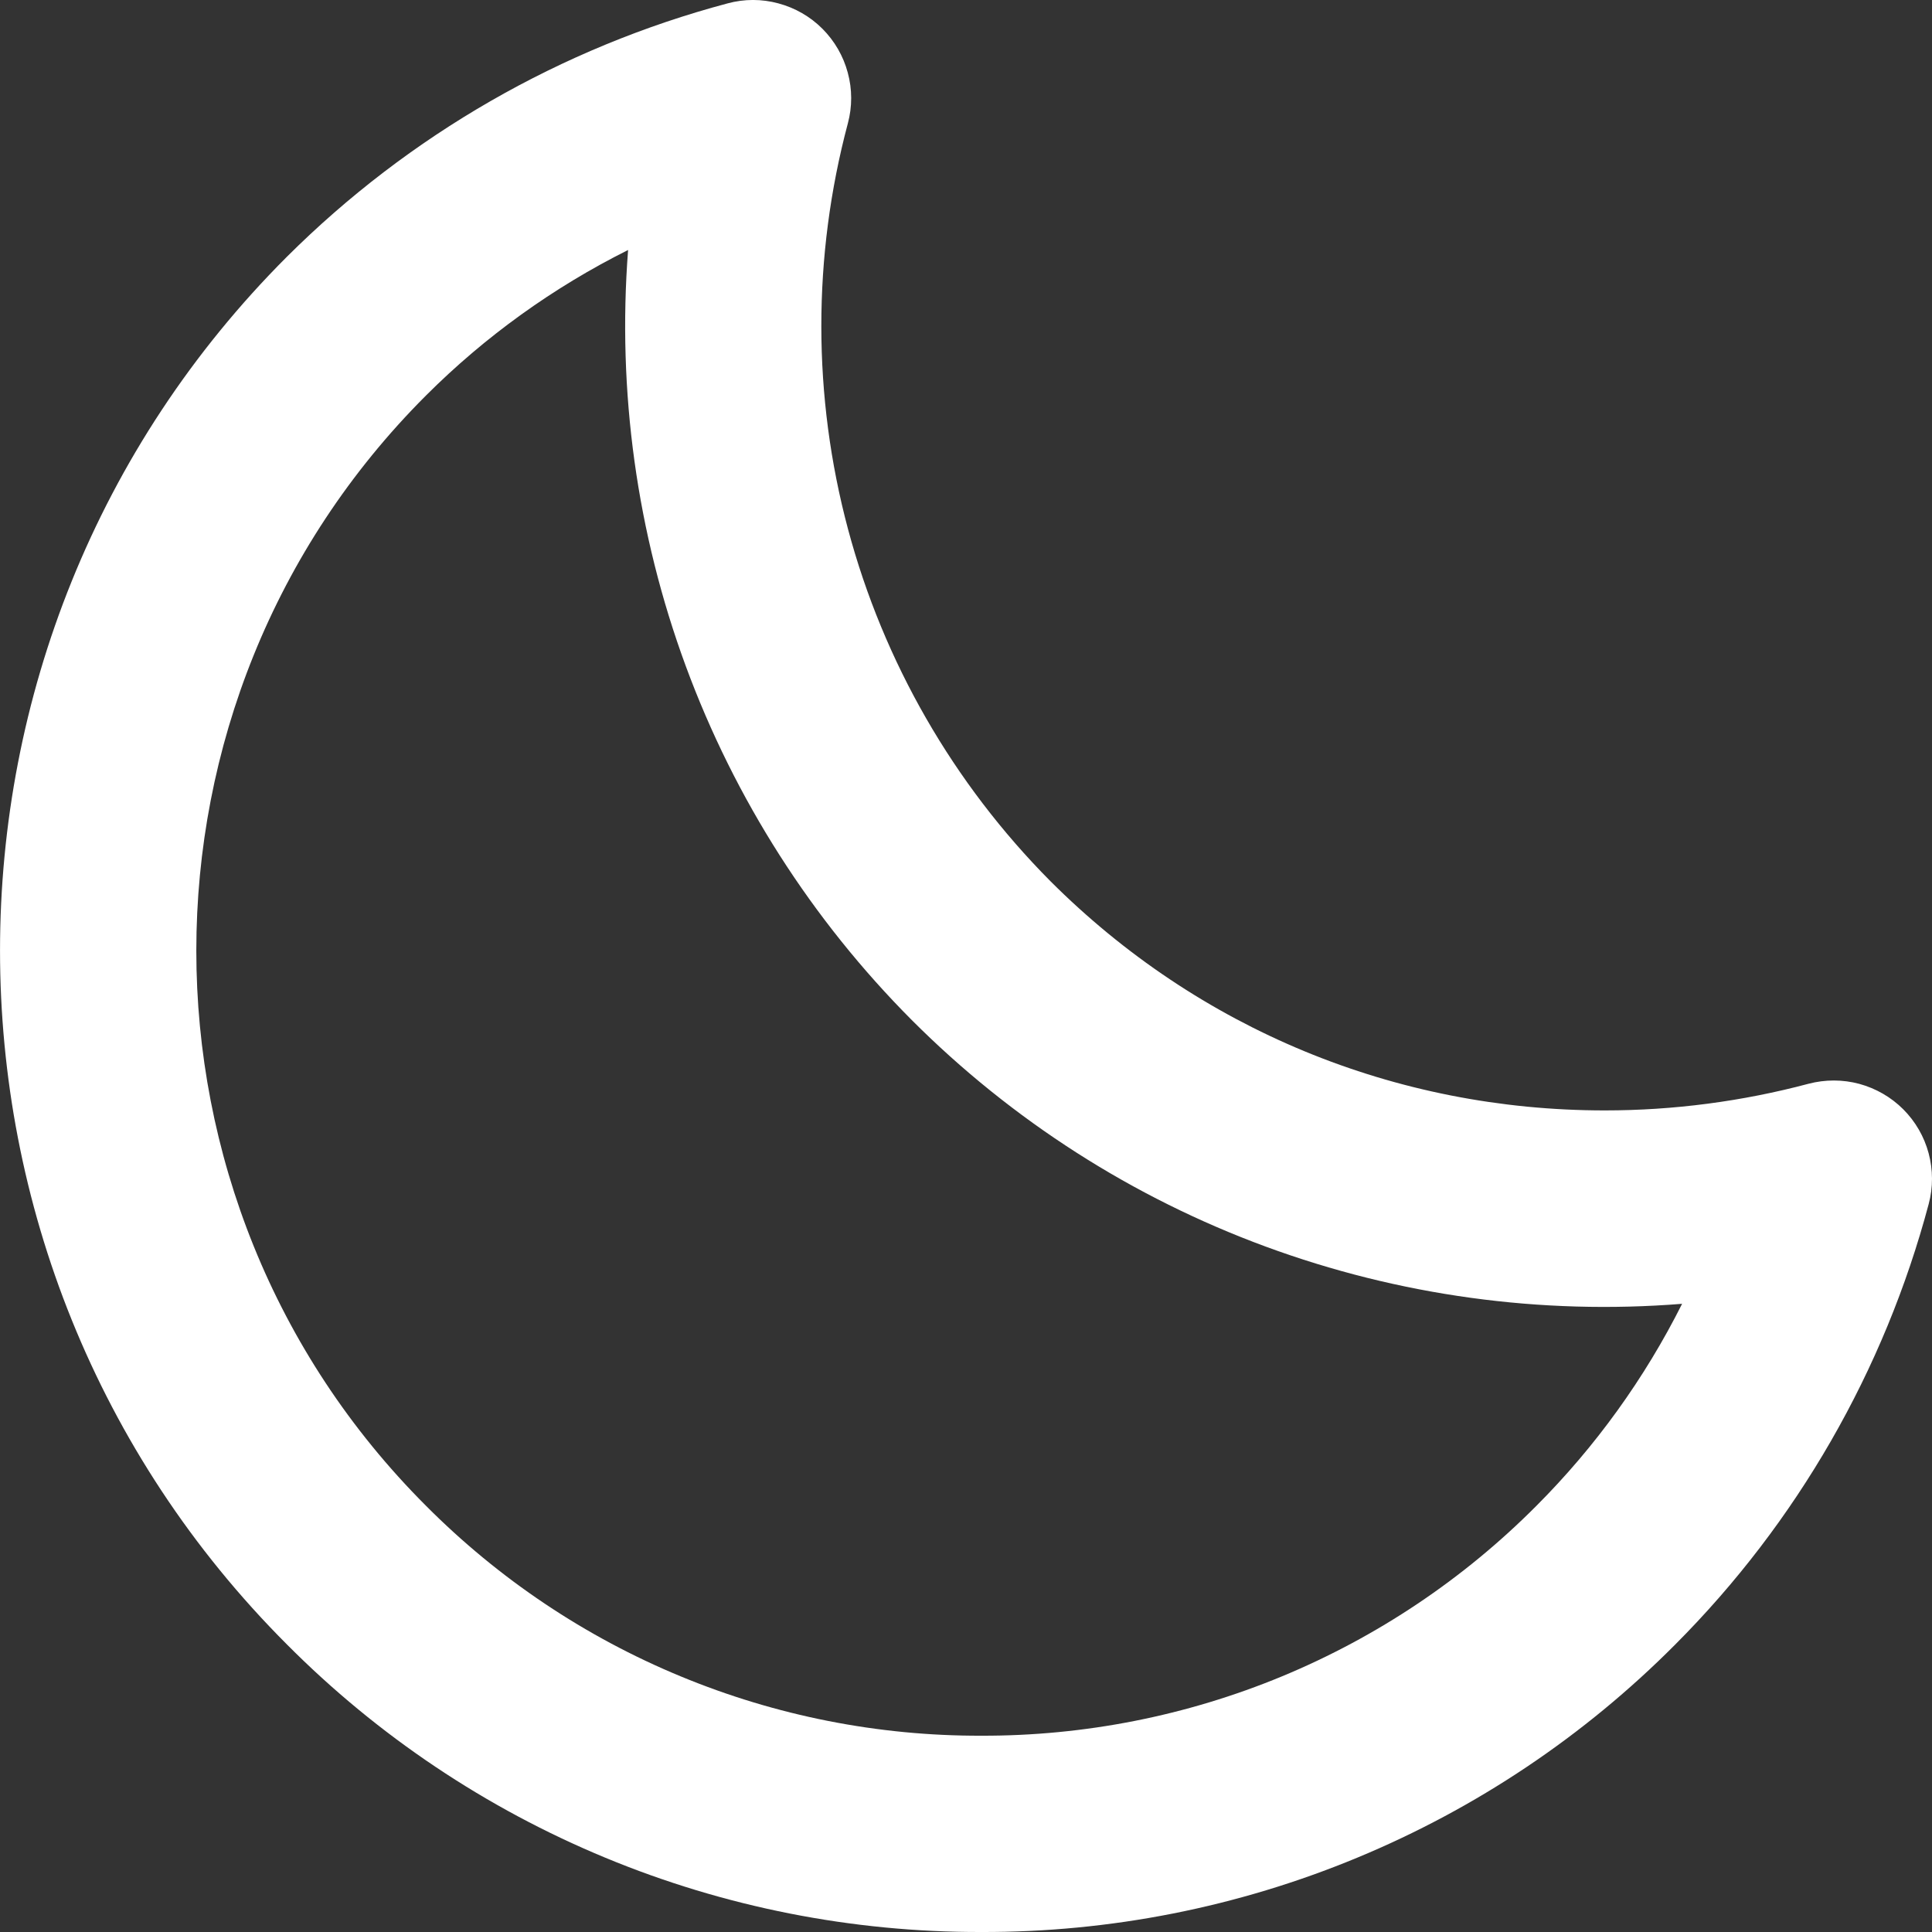 <?xml version="1.0" encoding="UTF-8"?> <svg xmlns="http://www.w3.org/2000/svg" width="20" height="20" viewBox="0 0 20 20" fill="none"><rect x="0" y="0" width="20" height="20" fill="#333333" stroke="none"/> <path d="M18.722 11.219C18.034 11.402 17.324 11.495 16.612 11.495C14.442 11.495 12.405 10.652 10.874 9.122C9.87 8.111 9.147 6.855 8.779 5.479C8.411 4.103 8.41 2.654 8.777 1.277C8.823 1.105 8.823 0.924 8.776 0.752C8.73 0.58 8.639 0.423 8.513 0.297C8.387 0.171 8.23 0.081 8.058 0.035C7.886 -0.012 7.704 -0.012 7.532 0.035C5.808 0.494 4.235 1.398 2.971 2.657C-0.99 6.617 -0.99 13.062 2.971 17.024C3.912 17.97 5.032 18.72 6.266 19.231C7.499 19.742 8.822 20.003 10.157 20C11.492 20.004 12.814 19.743 14.047 19.232C15.281 18.721 16.4 17.971 17.341 17.025C18.602 15.761 19.507 14.187 19.966 12.463C20.012 12.291 20.011 12.11 19.965 11.938C19.919 11.766 19.828 11.609 19.702 11.483C19.576 11.357 19.419 11.267 19.247 11.22C19.076 11.174 18.894 11.174 18.722 11.219V11.219ZM15.905 15.588C15.152 16.345 14.257 16.945 13.27 17.354C12.284 17.762 11.226 17.971 10.158 17.968C9.09 17.971 8.032 17.762 7.045 17.353C6.058 16.945 5.162 16.344 4.409 15.587C1.24 12.419 1.24 7.263 4.409 4.095C5.021 3.483 5.728 2.975 6.502 2.588C6.389 4.05 6.592 5.519 7.099 6.895C7.606 8.271 8.404 9.521 9.439 10.56C10.476 11.598 11.726 12.398 13.103 12.905C14.48 13.412 15.951 13.614 17.413 13.497C17.025 14.27 16.516 14.976 15.905 15.588V15.588Z" fill="white"></path> </svg> 